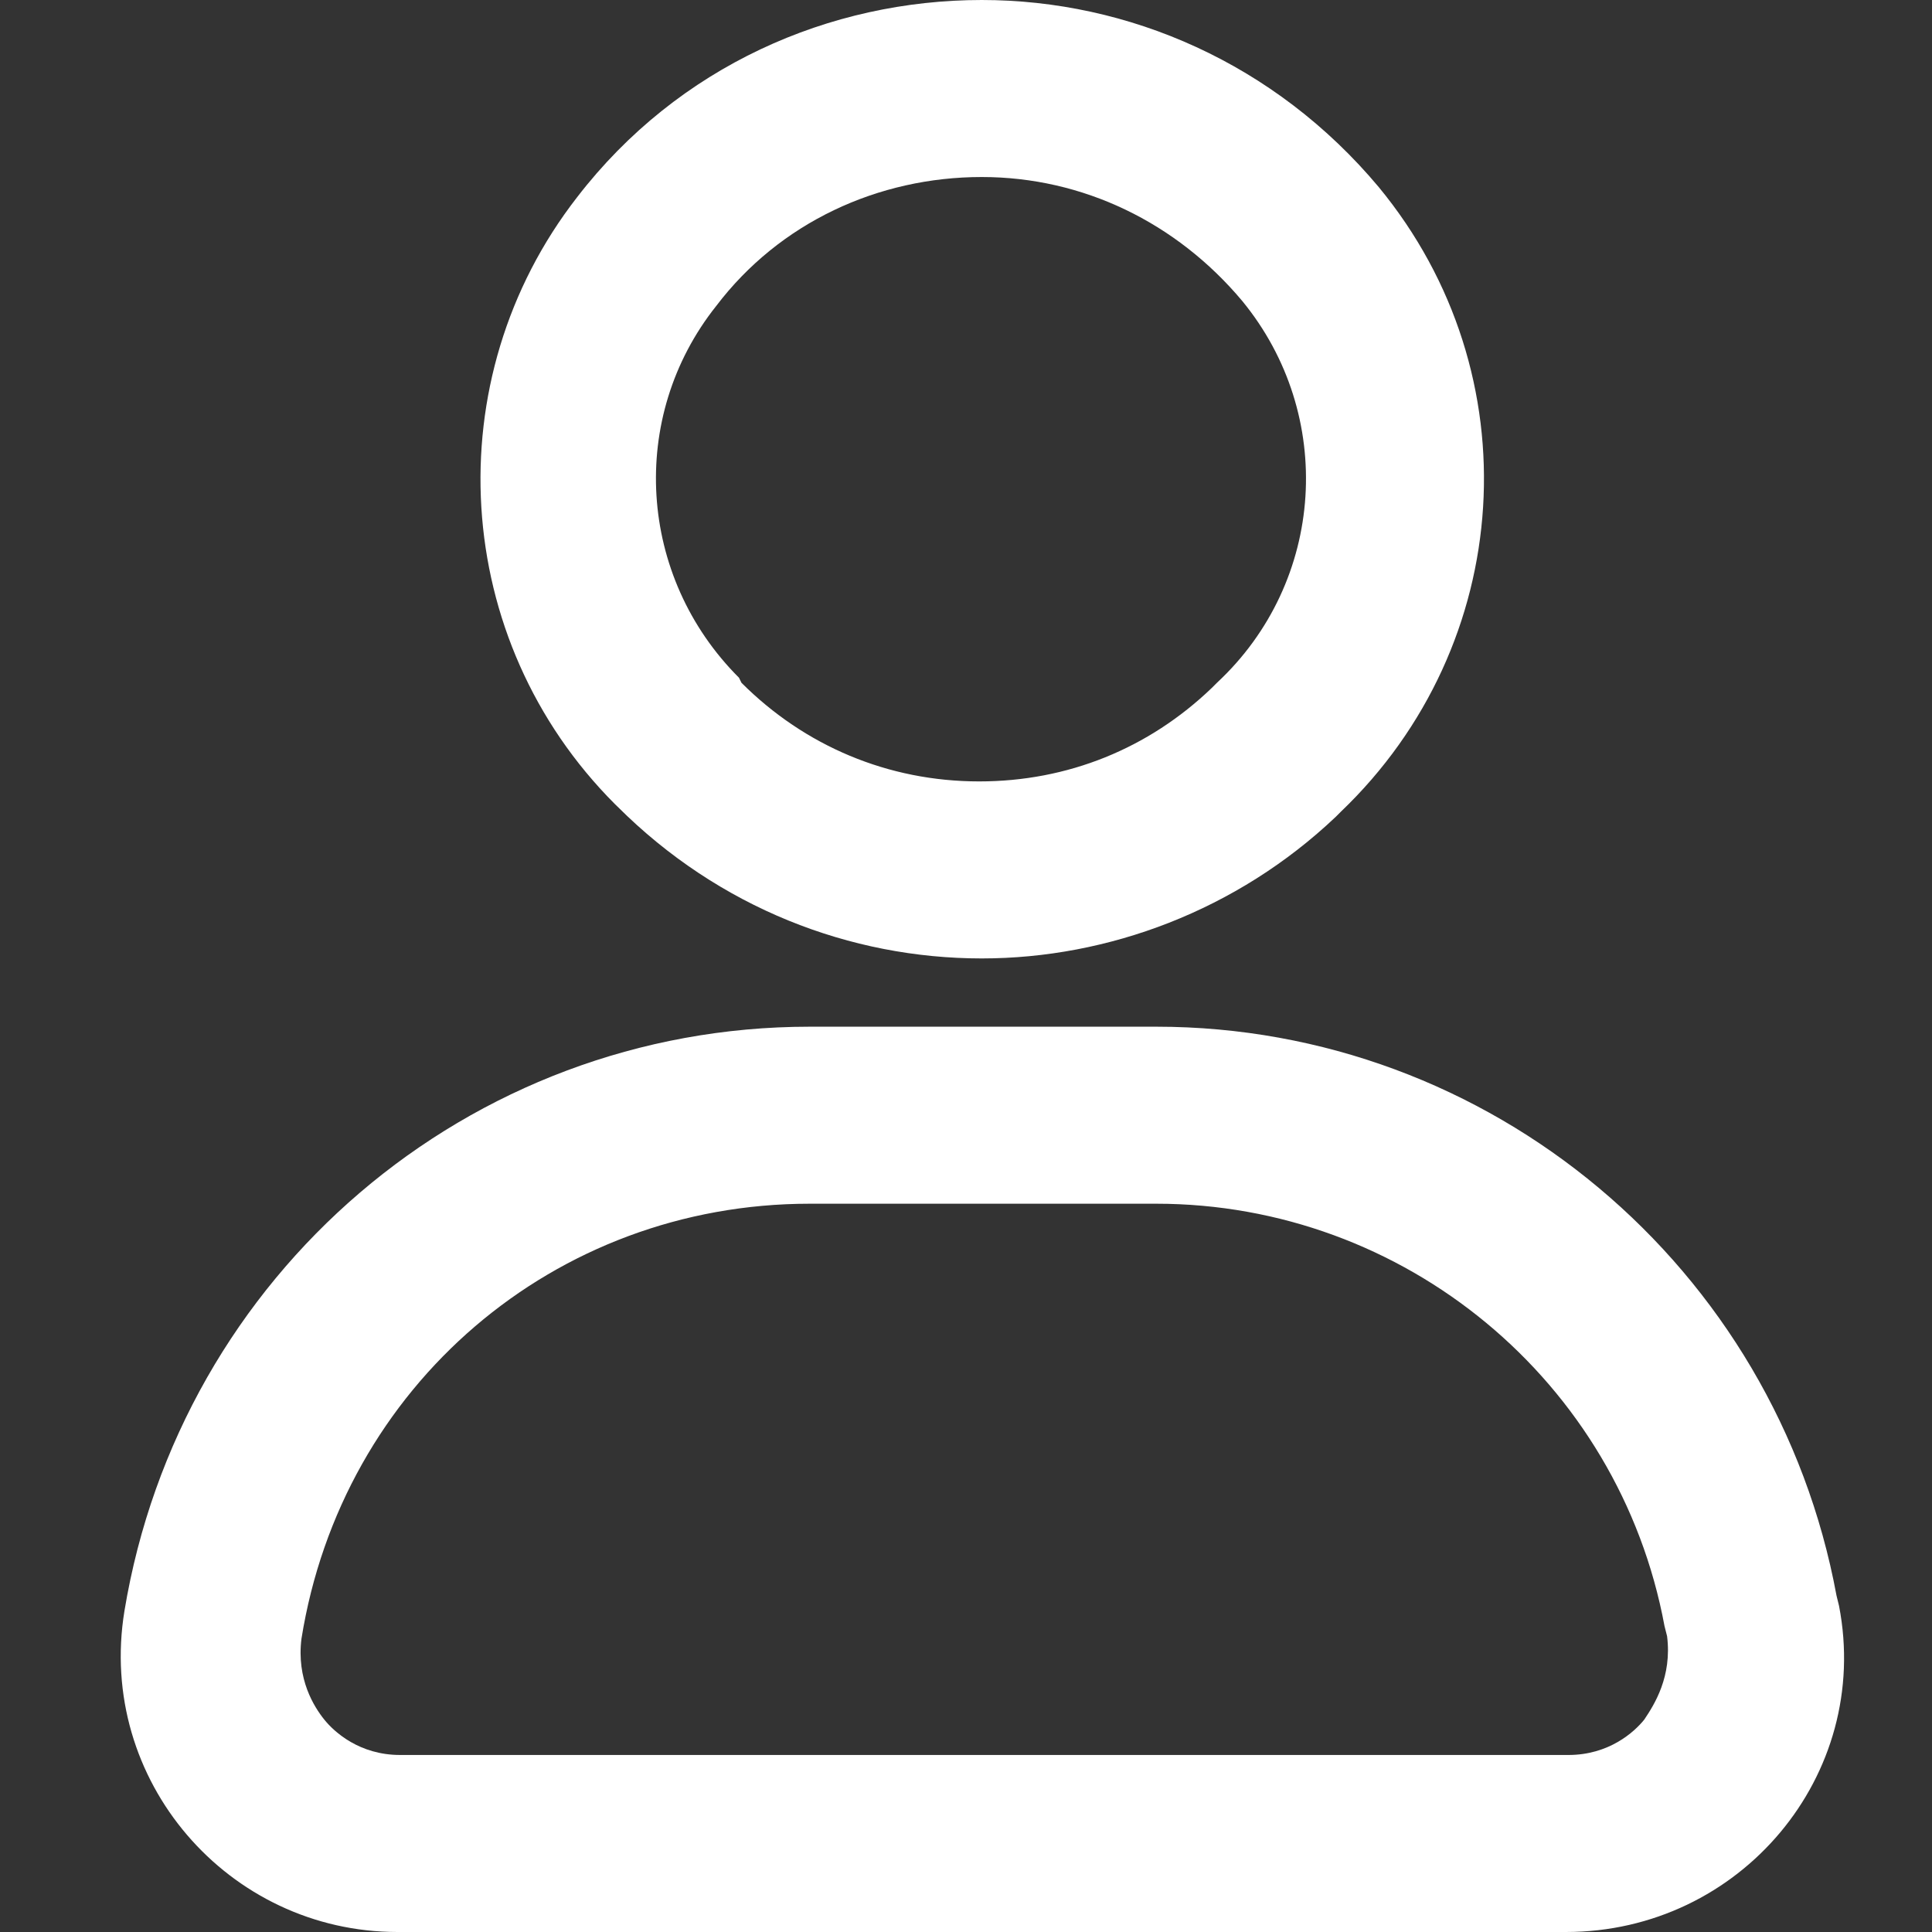 <svg width="24" height="24" viewBox="0 0 24 24" fill="none" xmlns="http://www.w3.org/2000/svg">
<rect x="0" y="0" width="24" height="24" fill="#333333" stroke="none"/>
<path d="M22.845 19.948L22.814 19.822C22.06 15.738 18.51 12.754 14.363 12.754L10.059 12.754C5.818 12.754 2.237 15.832 1.546 20.011C1.201 22.115 2.834 24 4.939 24H19.452C21.62 24 23.253 22.052 22.845 19.948L22.845 19.948ZM20.426 21.361C20.3 21.518 19.986 21.801 19.483 21.801H4.97C4.468 21.801 4.154 21.518 4.028 21.361C3.902 21.204 3.682 20.859 3.745 20.356C4.248 17.215 6.887 14.953 10.059 14.953H14.363C17.442 14.953 20.112 17.152 20.677 20.199L20.709 20.325C20.772 20.827 20.552 21.173 20.426 21.361L20.426 21.361Z" fill="white"/>
<path d="M7.672 10.021C8.929 11.277 10.562 11.906 12.196 11.906C13.766 11.906 15.368 11.309 16.593 10.147L16.656 10.084C18.824 8.011 19.044 4.649 17.128 2.325C15.839 0.785 14.018 0 12.195 0V2.199C13.452 2.199 14.614 2.764 15.431 3.738C16.593 5.152 16.468 7.225 15.117 8.482L15.054 8.545C14.269 9.299 13.263 9.707 12.164 9.707C11.033 9.707 9.996 9.267 9.211 8.482L9.18 8.419C7.923 7.163 7.798 5.183 8.897 3.801C9.683 2.765 10.908 2.199 12.196 2.199V0C10.311 0 8.426 0.817 7.169 2.45C5.41 4.712 5.599 7.948 7.64 9.99L7.672 10.021Z" fill="white"/>
</svg>
